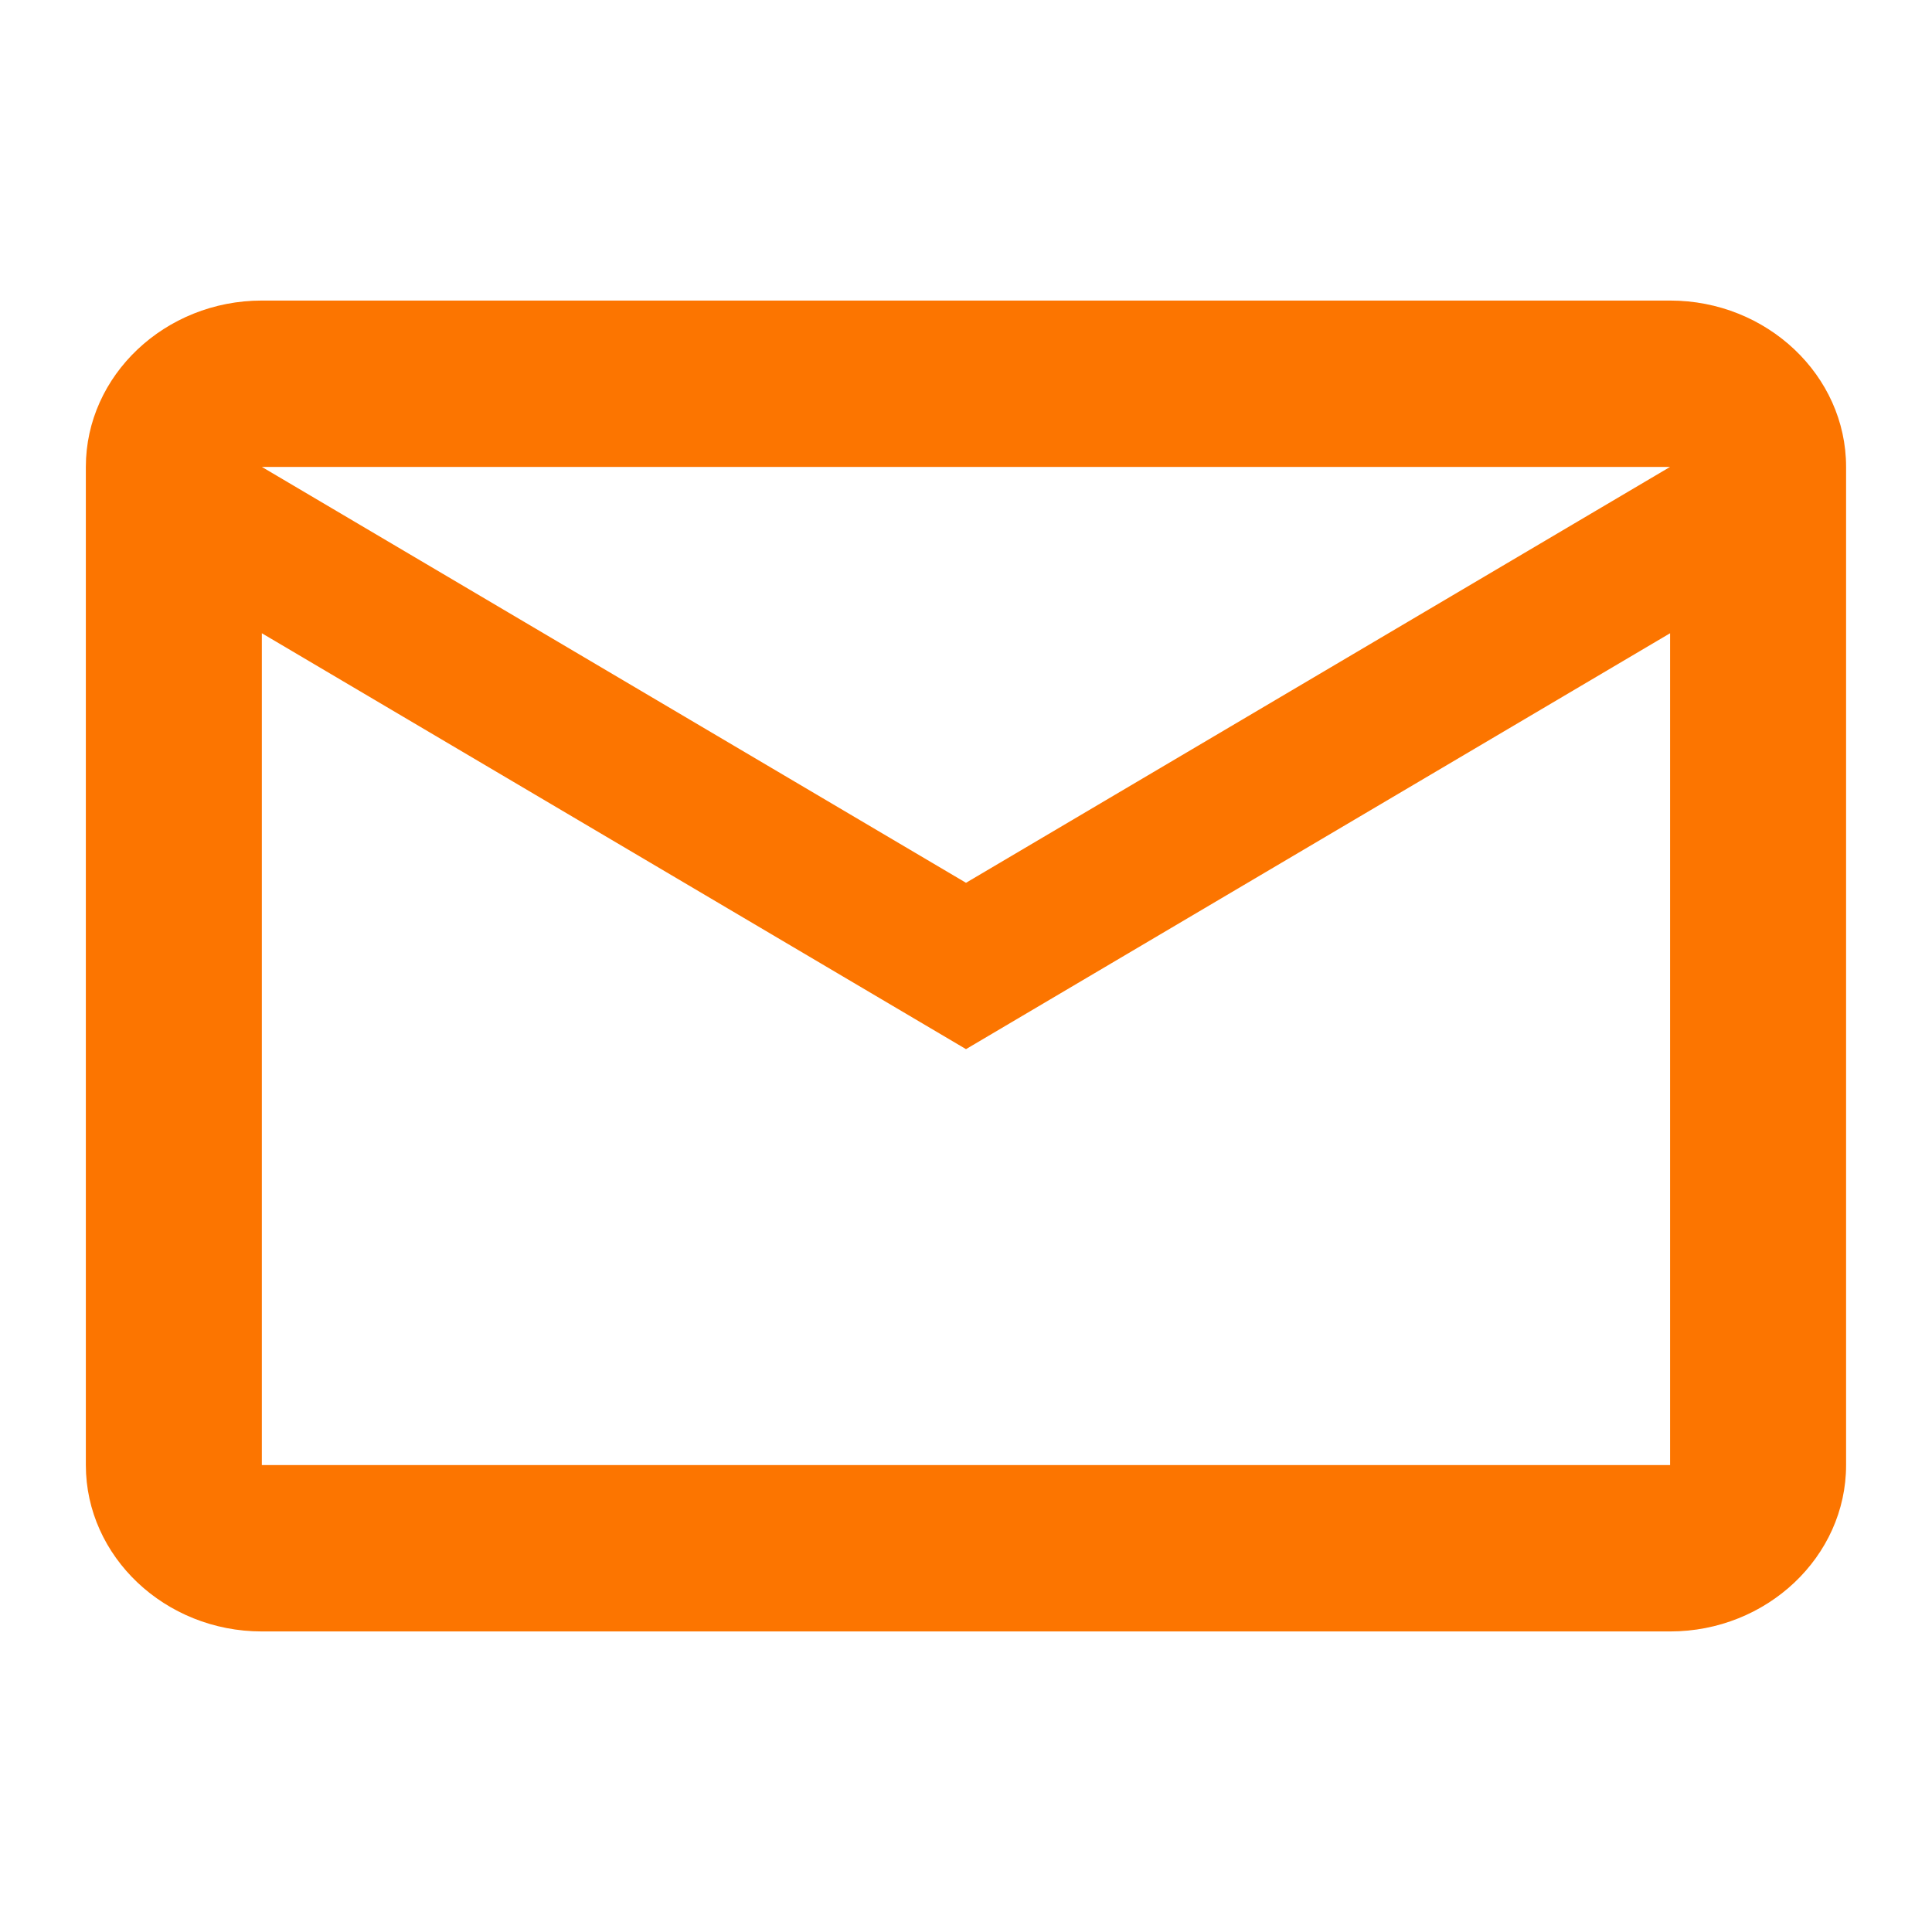<svg xmlns="http://www.w3.org/2000/svg" width="30" height="30" viewBox="0 0 30 30" fill="none"><path d="M28.666 7.25C28.666 5.829 27.436 4.667 25.933 4.667H4.066C2.563 4.667 1.333 5.829 1.333 7.25V22.75C1.333 24.171 2.563 25.333 4.066 25.333H25.933C27.436 25.333 28.666 24.171 28.666 22.75V7.25ZM25.933 7.25L15 13.708L4.066 7.25H25.933ZM25.933 22.75H4.066V9.833L15 16.291L25.933 9.833V22.75Z" fill="#FC7500"></path></svg>
